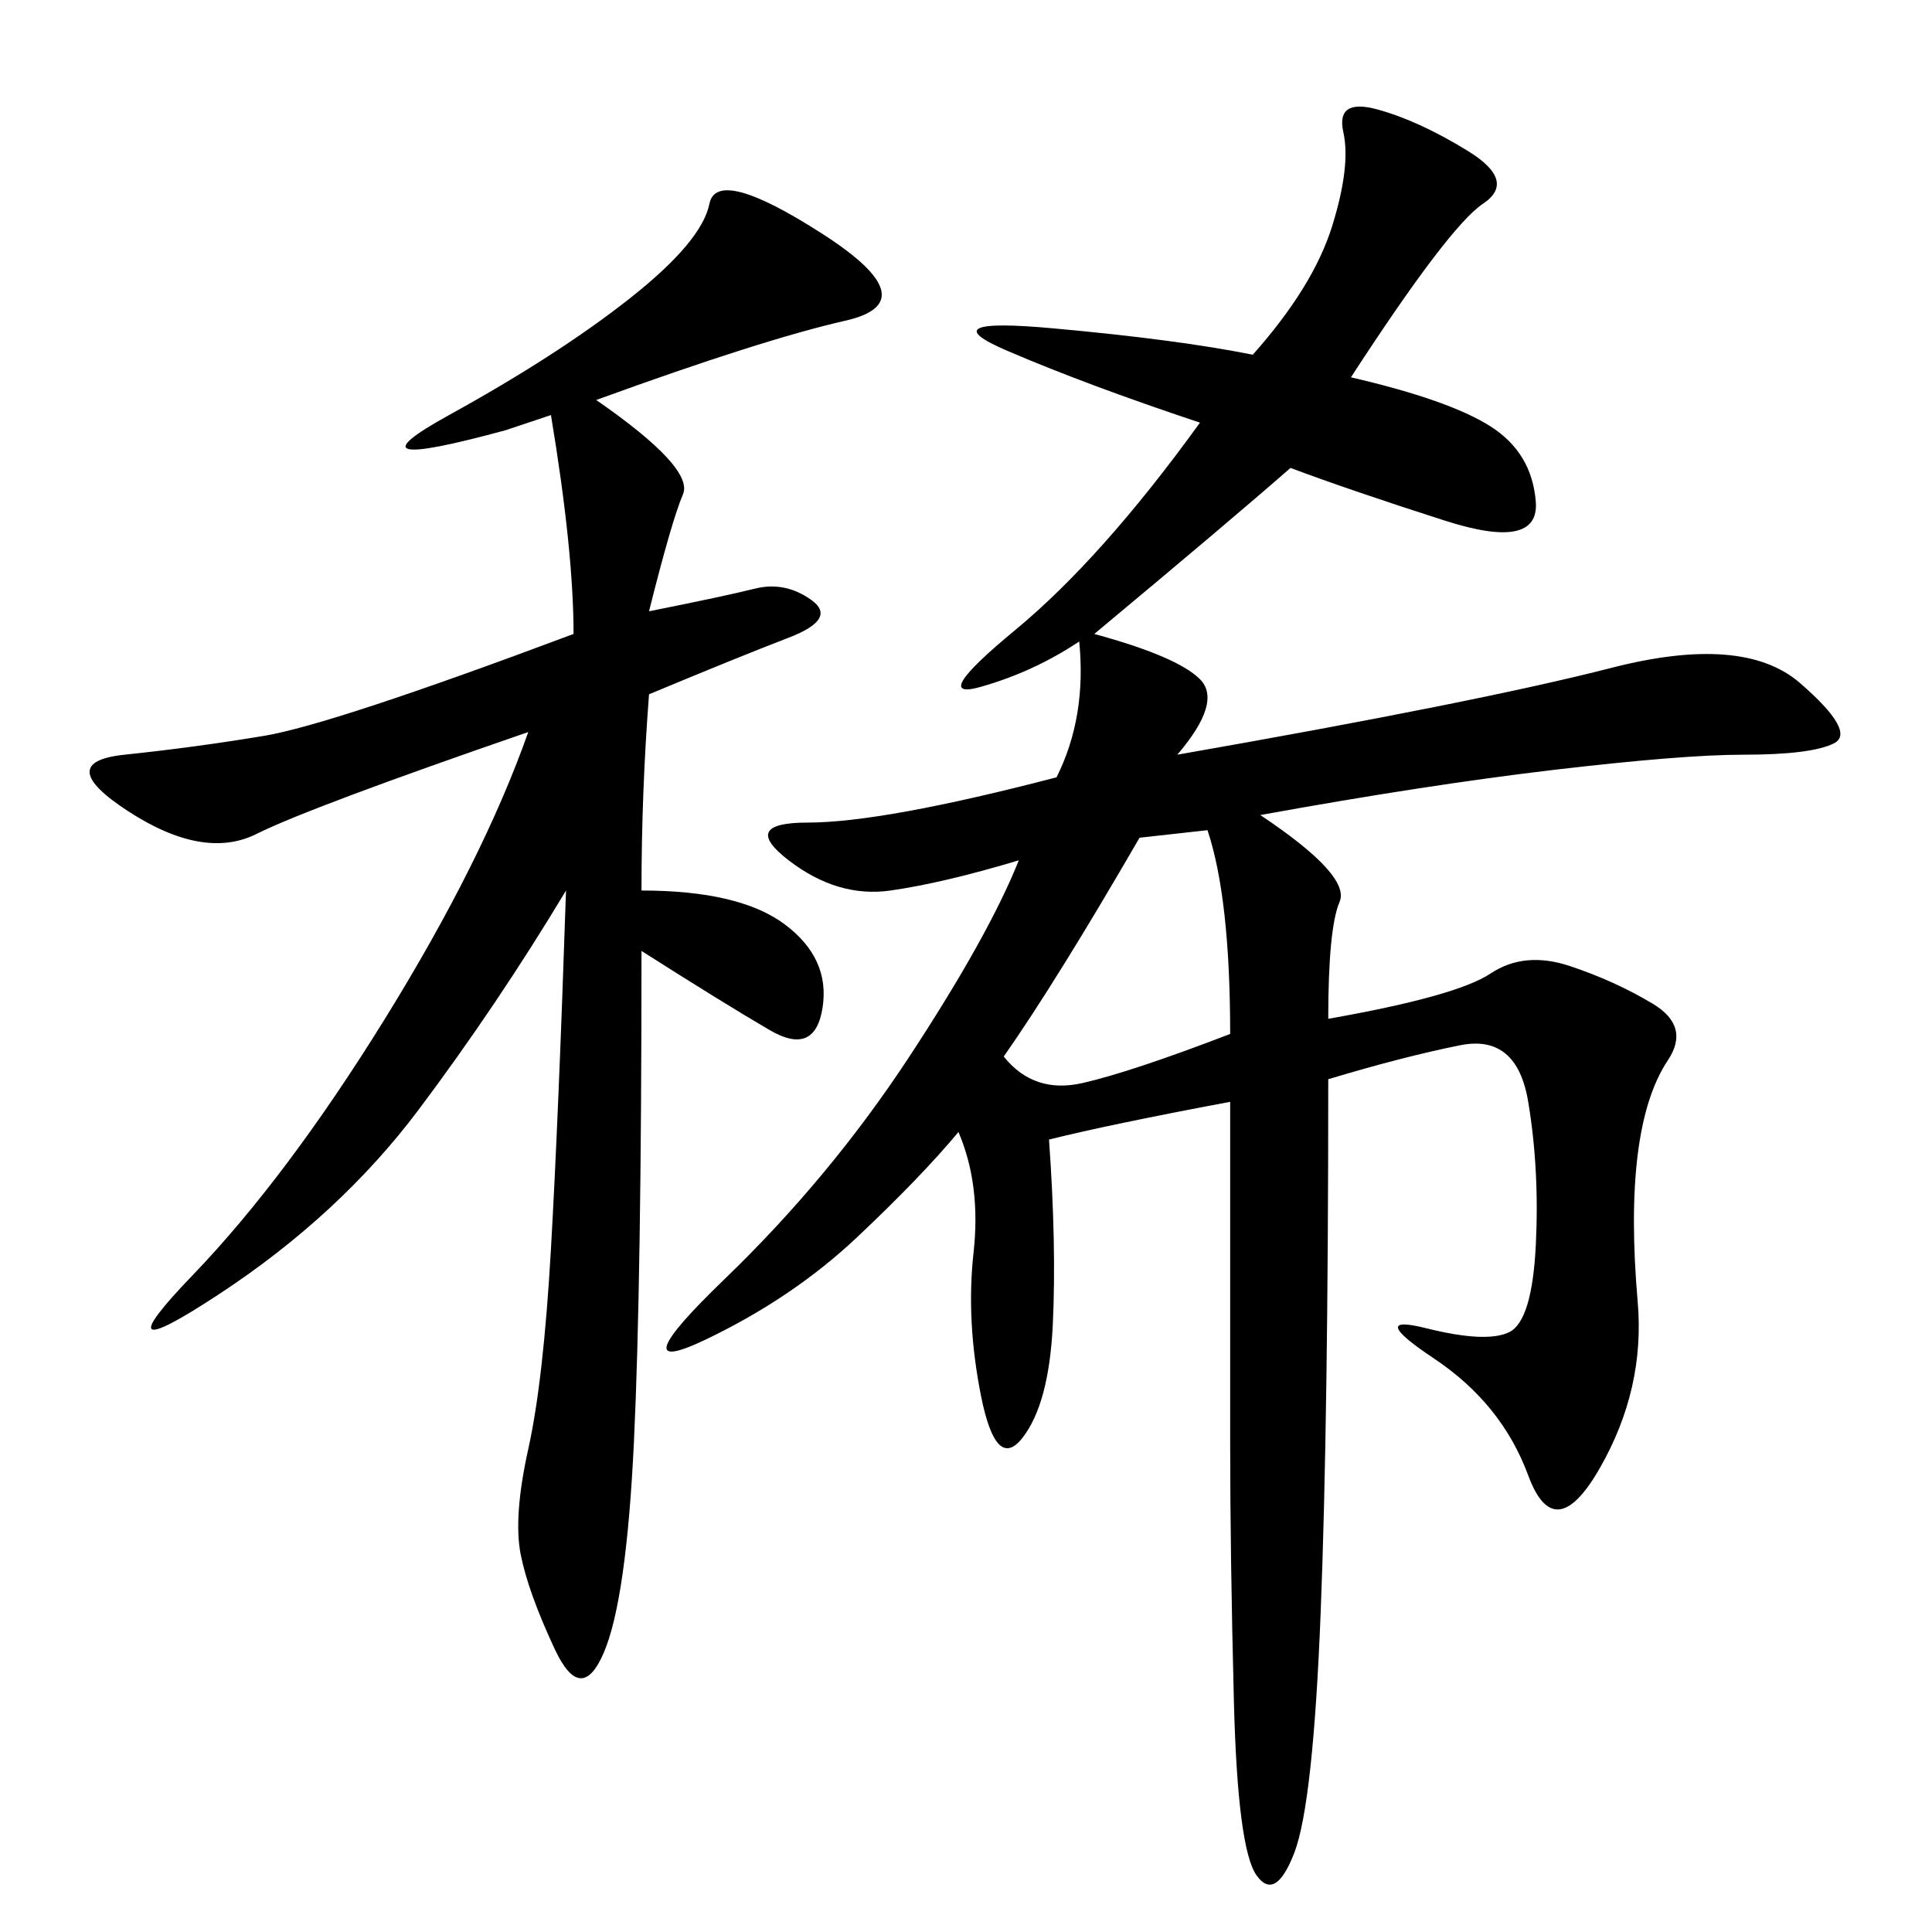 <svg xmlns="http://www.w3.org/2000/svg" xmlns:xlink="http://www.w3.org/1999/xlink" width="300" height="300"><path d="M209.77 58.59Q225 62.11 231.45 66.21Q237.89 70.31 238.48 77.93Q239.06 85.55 224.41 80.86Q209.77 76.17 200.39 72.66L200.39 72.66Q191.02 80.86 169.92 98.44L169.92 98.44Q182.81 101.95 186.33 105.47Q189.84 108.98 182.81 117.19L182.81 117.19Q229.69 108.98 250.20 103.71Q270.70 98.44 279.49 106.05Q288.28 113.67 284.77 115.43Q281.25 117.19 270.70 117.19L270.70 117.19Q261.33 117.19 241.41 119.53Q221.48 121.88 195.70 126.56L195.70 126.56Q209.77 135.94 208.01 140.04Q206.25 144.14 206.25 158.20L206.25 158.20Q226.17 154.69 231.45 151.17Q236.72 147.66 243.75 150Q250.78 152.34 256.64 155.86Q262.50 159.38 258.98 164.65Q255.47 169.92 254.30 179.30Q253.13 188.67 254.30 202.15Q255.47 215.63 248.44 227.93Q241.41 240.23 237.30 229.10Q233.20 217.97 222.66 210.94Q212.11 203.91 221.48 206.25Q230.86 208.59 234.38 206.84Q237.89 205.08 238.48 193.36Q239.06 181.64 237.30 171.09Q235.55 160.55 226.76 162.30Q217.97 164.06 206.25 167.58L206.25 167.58Q206.25 220.31 205.08 250.20Q203.91 280.08 200.98 287.70Q198.05 295.31 195.12 291.21Q192.19 287.11 191.60 264.26Q191.02 241.41 191.02 223.83L191.02 223.83L191.02 171.09Q172.27 174.61 162.89 176.95L162.89 176.95Q164.06 193.36 163.48 205.66Q162.89 217.97 158.79 223.24Q154.69 228.52 152.34 216.80Q150 205.08 151.17 194.53Q152.34 183.98 148.83 175.78L148.83 175.78Q142.97 182.81 133.01 192.19Q123.05 201.56 109.57 208.01Q96.09 214.45 112.50 198.63Q128.91 182.81 141.21 164.06Q153.52 145.31 158.20 133.59L158.20 133.59Q146.48 137.11 138.28 138.28Q130.08 139.45 122.46 133.59Q114.84 127.73 125.39 127.73L125.39 127.73Q137.11 127.73 164.06 120.70L164.06 120.70Q168.75 111.33 167.58 99.61L167.58 99.61Q160.55 104.30 152.34 106.64Q144.14 108.98 157.62 97.85Q171.09 86.72 186.33 65.63L186.33 65.63Q168.75 59.77 156.45 54.49Q144.14 49.22 163.48 50.98Q182.81 52.73 194.53 55.08L194.53 55.08Q203.91 44.53 206.84 35.16Q209.77 25.78 208.59 20.51Q207.42 15.23 213.87 16.99Q220.31 18.75 227.93 23.44Q235.55 28.13 230.27 31.64Q225 35.16 209.77 58.59L209.77 58.59ZM92.58 62.11Q107.81 72.66 106.05 76.76Q104.30 80.86 100.78 94.92L100.78 94.92Q112.50 92.58 117.19 91.41Q121.88 90.23 125.98 93.16Q130.08 96.09 122.46 99.02Q114.84 101.95 100.78 107.81L100.78 107.81Q99.61 123.05 99.61 138.28L99.61 138.28Q114.84 138.28 121.88 143.55Q128.91 148.83 127.73 156.45Q126.56 164.06 119.53 159.96Q112.50 155.86 99.61 147.66L99.61 147.66Q99.61 199.22 98.44 223.83Q97.27 248.44 93.75 256.64Q90.23 264.84 86.13 256.05Q82.03 247.27 80.86 241.41Q79.69 235.55 82.03 225Q84.38 214.45 85.55 193.95Q86.72 173.44 87.89 138.28L87.89 138.28Q77.34 155.86 65.04 172.27Q52.73 188.67 33.98 200.98Q15.23 213.28 29.88 198.05Q44.53 182.81 59.77 158.20Q75 133.59 82.03 113.67L82.03 113.67Q48.05 125.39 39.84 129.49Q31.64 133.59 19.92 125.98Q8.20 118.36 19.34 117.19Q30.47 116.02 41.02 114.26Q51.56 112.50 89.06 98.44L89.06 98.44Q89.06 85.55 85.55 64.45L85.55 64.45L78.52 66.80Q52.73 73.83 69.73 64.45Q86.72 55.08 97.85 46.29Q108.98 37.50 110.16 31.64Q111.33 25.78 127.73 36.33Q144.14 46.88 131.25 49.80Q118.36 52.73 92.58 62.11L92.58 62.11ZM155.86 164.06Q160.55 169.92 168.16 168.16Q175.78 166.41 191.02 160.55L191.02 160.55Q191.02 139.45 187.50 128.91L187.50 128.91L176.95 130.08Q164.06 152.34 155.86 164.06L155.86 164.06Z"/></svg>